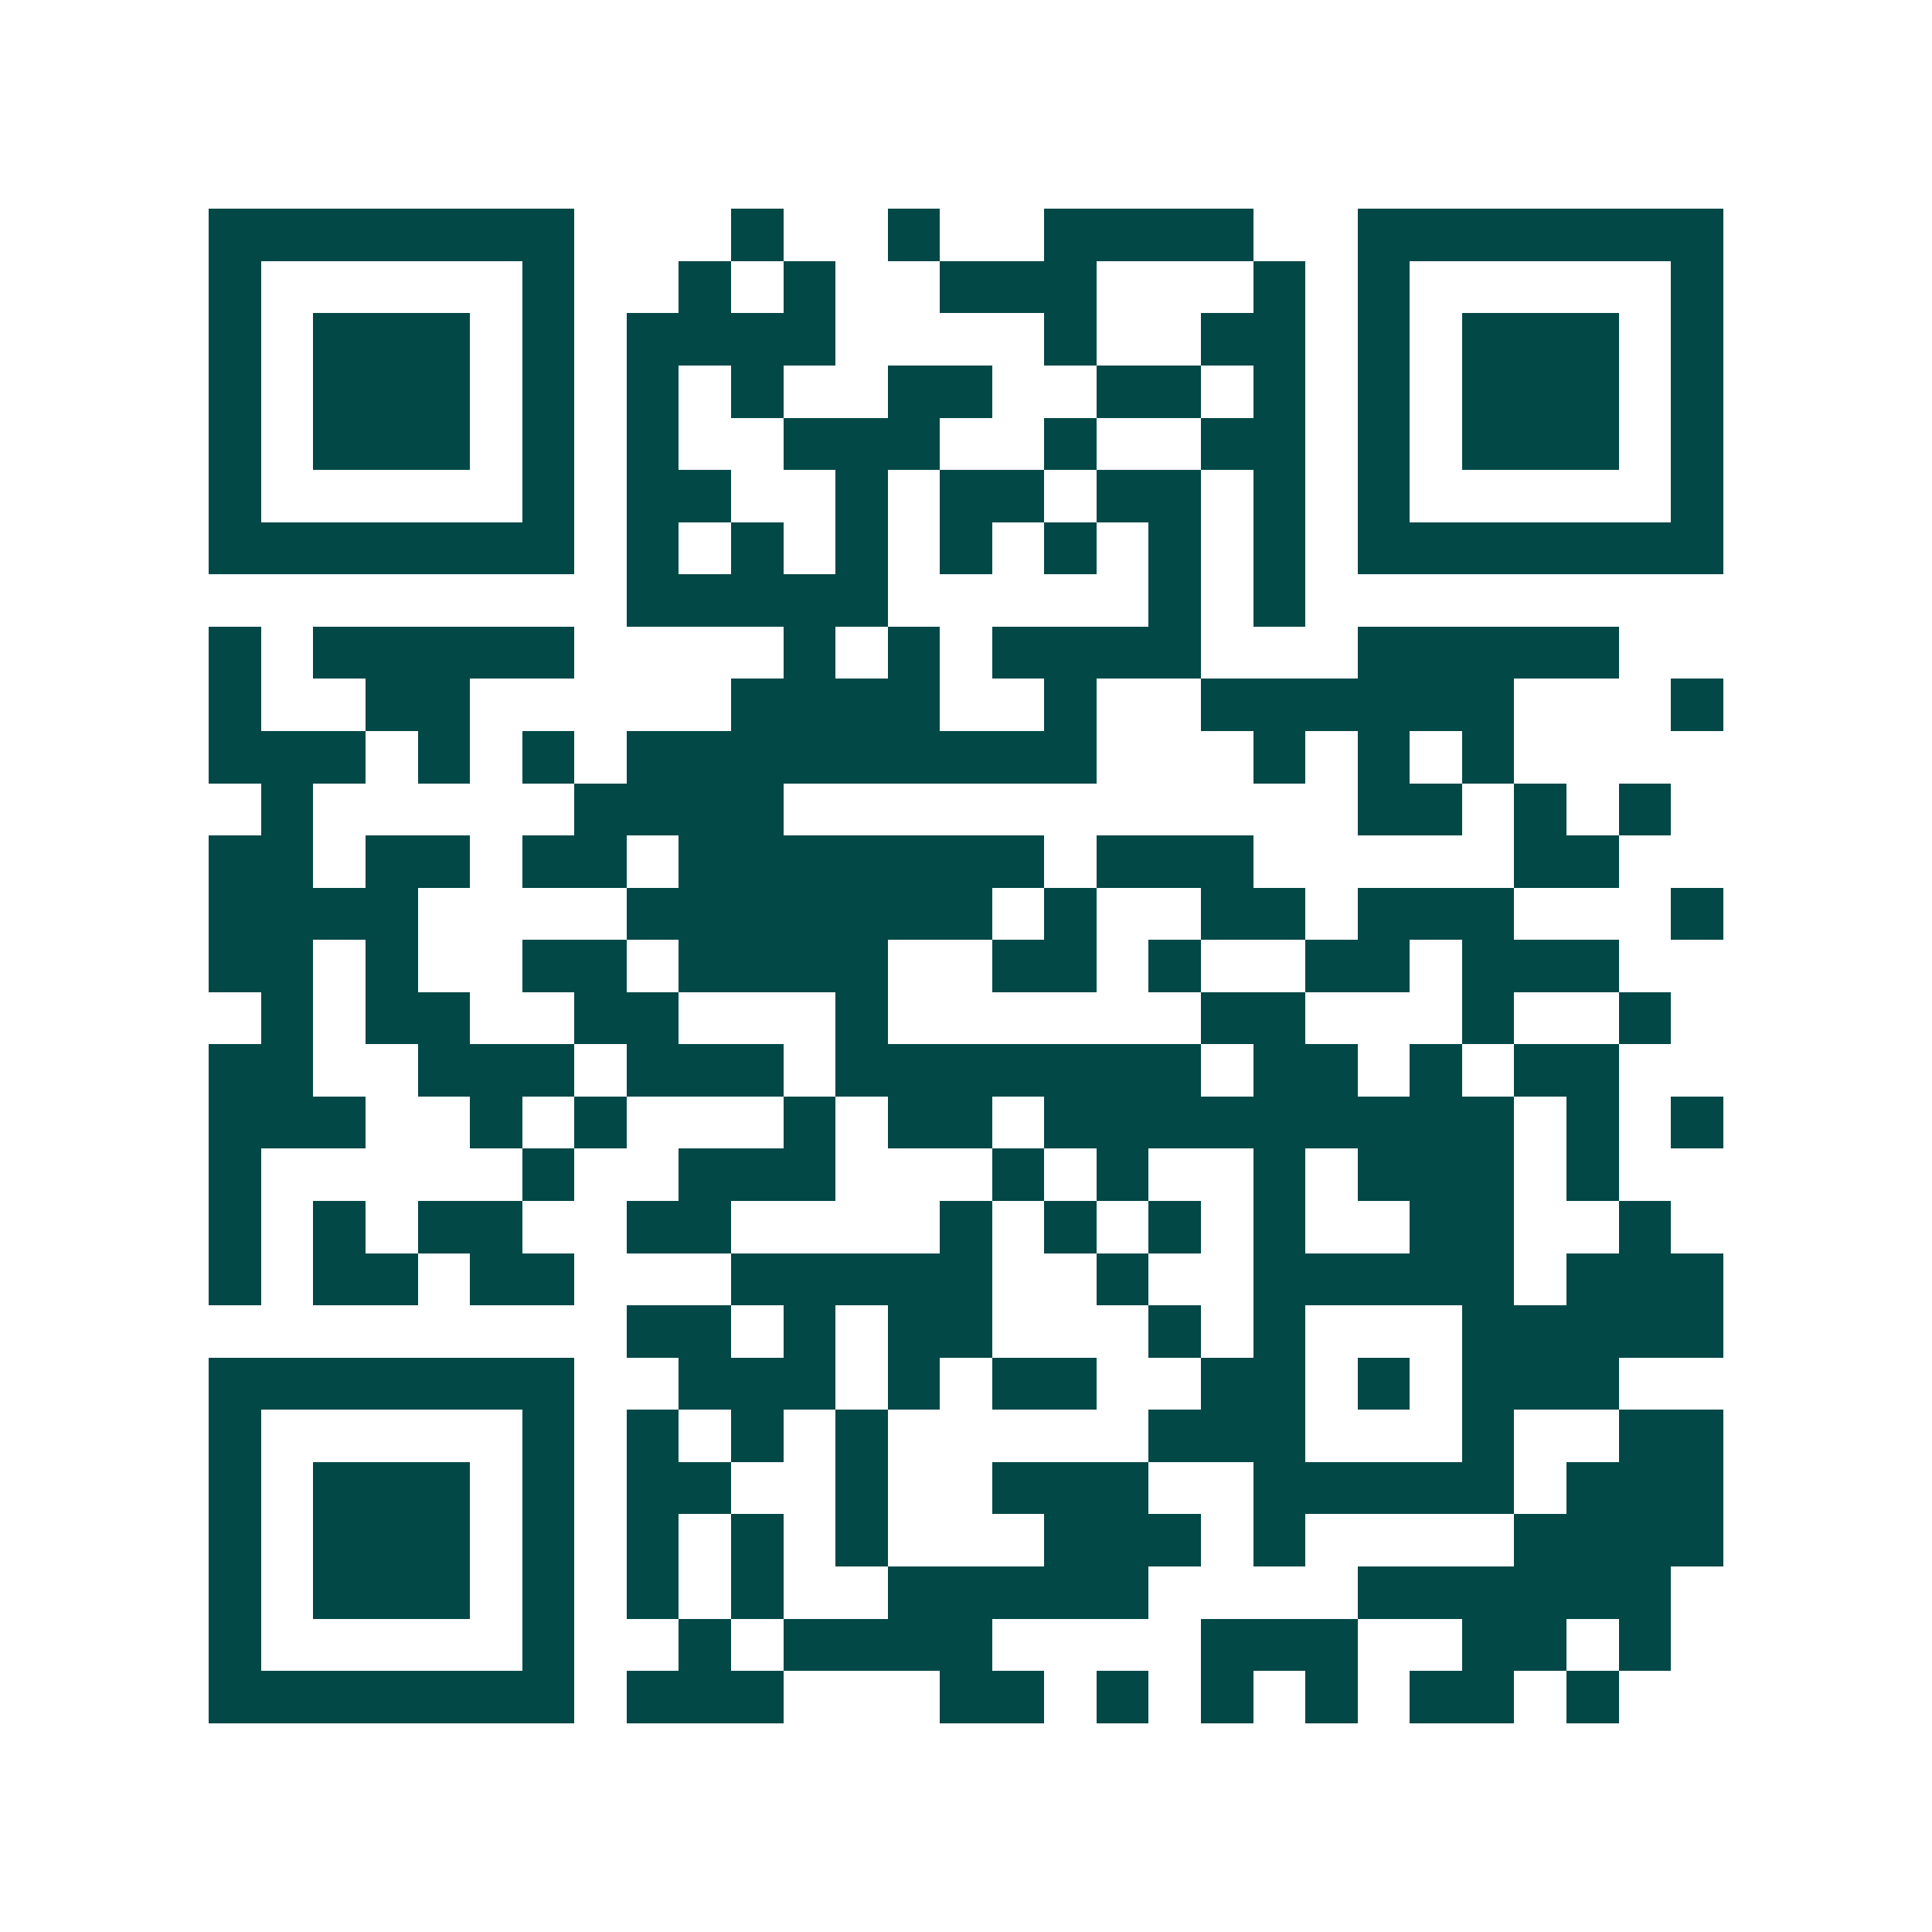 <svg xmlns="http://www.w3.org/2000/svg" width="200" height="200" viewBox="0 0 37 37" shape-rendering="crispEdges"><path fill="#ffffff" d="M0 0h37v37H0z"/><path stroke="#014847" d="M4 4.5h7m3 0h1m2 0h1m2 0h4m2 0h7M4 5.5h1m5 0h1m2 0h1m1 0h1m2 0h3m3 0h1m1 0h1m5 0h1M4 6.5h1m1 0h3m1 0h1m1 0h4m4 0h1m2 0h2m1 0h1m1 0h3m1 0h1M4 7.5h1m1 0h3m1 0h1m1 0h1m1 0h1m2 0h2m2 0h2m1 0h1m1 0h1m1 0h3m1 0h1M4 8.5h1m1 0h3m1 0h1m1 0h1m2 0h3m2 0h1m2 0h2m1 0h1m1 0h3m1 0h1M4 9.5h1m5 0h1m1 0h2m2 0h1m1 0h2m1 0h2m1 0h1m1 0h1m5 0h1M4 10.5h7m1 0h1m1 0h1m1 0h1m1 0h1m1 0h1m1 0h1m1 0h1m1 0h7M12 11.5h5m5 0h1m1 0h1M4 12.5h1m1 0h5m4 0h1m1 0h1m1 0h4m3 0h5M4 13.5h1m2 0h2m5 0h4m2 0h1m2 0h6m3 0h1M4 14.5h3m1 0h1m1 0h1m1 0h9m3 0h1m1 0h1m1 0h1M5 15.5h1m5 0h4m11 0h2m1 0h1m1 0h1M4 16.5h2m1 0h2m1 0h2m1 0h7m1 0h3m5 0h2M4 17.5h4m4 0h7m1 0h1m2 0h2m1 0h3m3 0h1M4 18.5h2m1 0h1m2 0h2m1 0h4m2 0h2m1 0h1m2 0h2m1 0h3M5 19.5h1m1 0h2m2 0h2m3 0h1m6 0h2m3 0h1m2 0h1M4 20.5h2m2 0h3m1 0h3m1 0h7m1 0h2m1 0h1m1 0h2M4 21.5h3m2 0h1m1 0h1m3 0h1m1 0h2m1 0h9m1 0h1m1 0h1M4 22.5h1m5 0h1m2 0h3m3 0h1m1 0h1m2 0h1m1 0h3m1 0h1M4 23.5h1m1 0h1m1 0h2m2 0h2m4 0h1m1 0h1m1 0h1m1 0h1m2 0h2m2 0h1M4 24.5h1m1 0h2m1 0h2m3 0h5m2 0h1m2 0h5m1 0h3M12 25.5h2m1 0h1m1 0h2m3 0h1m1 0h1m3 0h5M4 26.5h7m2 0h3m1 0h1m1 0h2m2 0h2m1 0h1m1 0h3M4 27.5h1m5 0h1m1 0h1m1 0h1m1 0h1m5 0h3m3 0h1m2 0h2M4 28.5h1m1 0h3m1 0h1m1 0h2m2 0h1m2 0h3m2 0h5m1 0h3M4 29.5h1m1 0h3m1 0h1m1 0h1m1 0h1m1 0h1m3 0h3m1 0h1m4 0h4M4 30.5h1m1 0h3m1 0h1m1 0h1m1 0h1m2 0h5m4 0h6M4 31.5h1m5 0h1m2 0h1m1 0h4m4 0h3m2 0h2m1 0h1M4 32.5h7m1 0h3m3 0h2m1 0h1m1 0h1m1 0h1m1 0h2m1 0h1"/></svg>
